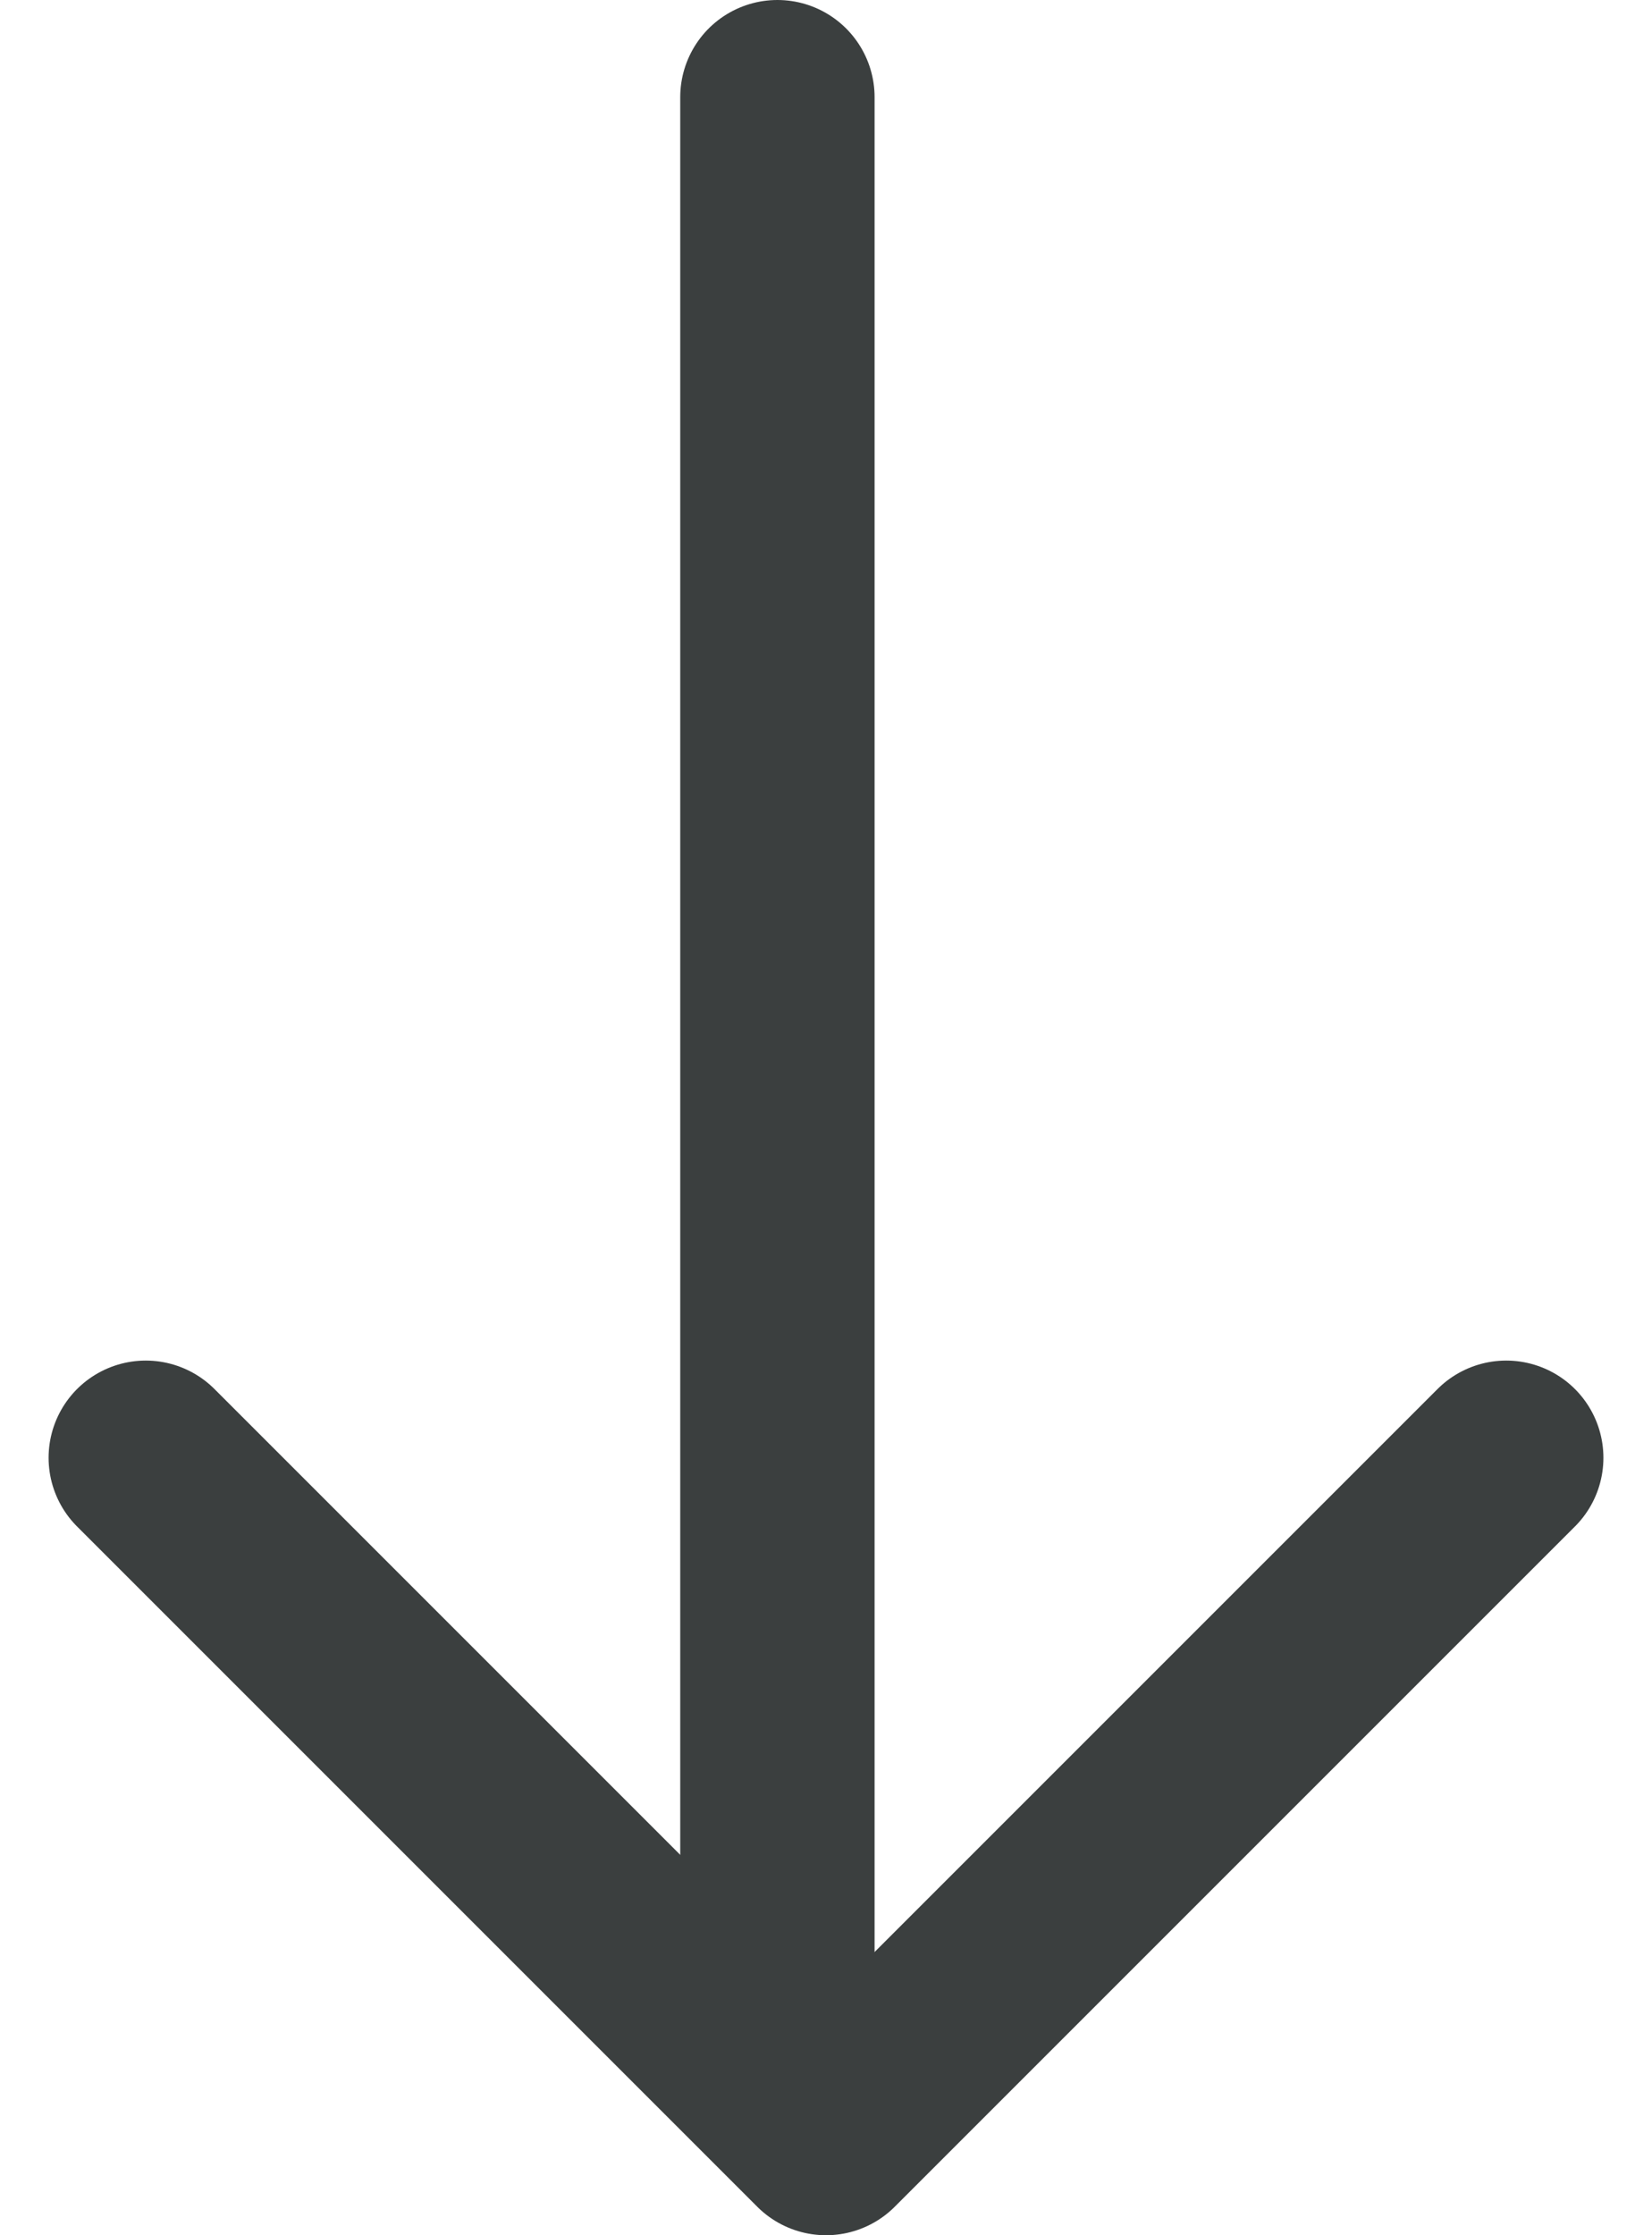 <svg width="17" height="23" viewBox="0 0 17 23" fill="none" xmlns="http://www.w3.org/2000/svg">
<path d="M8 1L8 21" stroke="#3B3F3F" stroke-width="2" stroke-linecap="round" stroke-linejoin="round"/>
<path d="M15.5 15L8.5 22L1.5 15" stroke="#3B3F3F" stroke-width="2" stroke-linecap="round" stroke-linejoin="round"/>
</svg>
